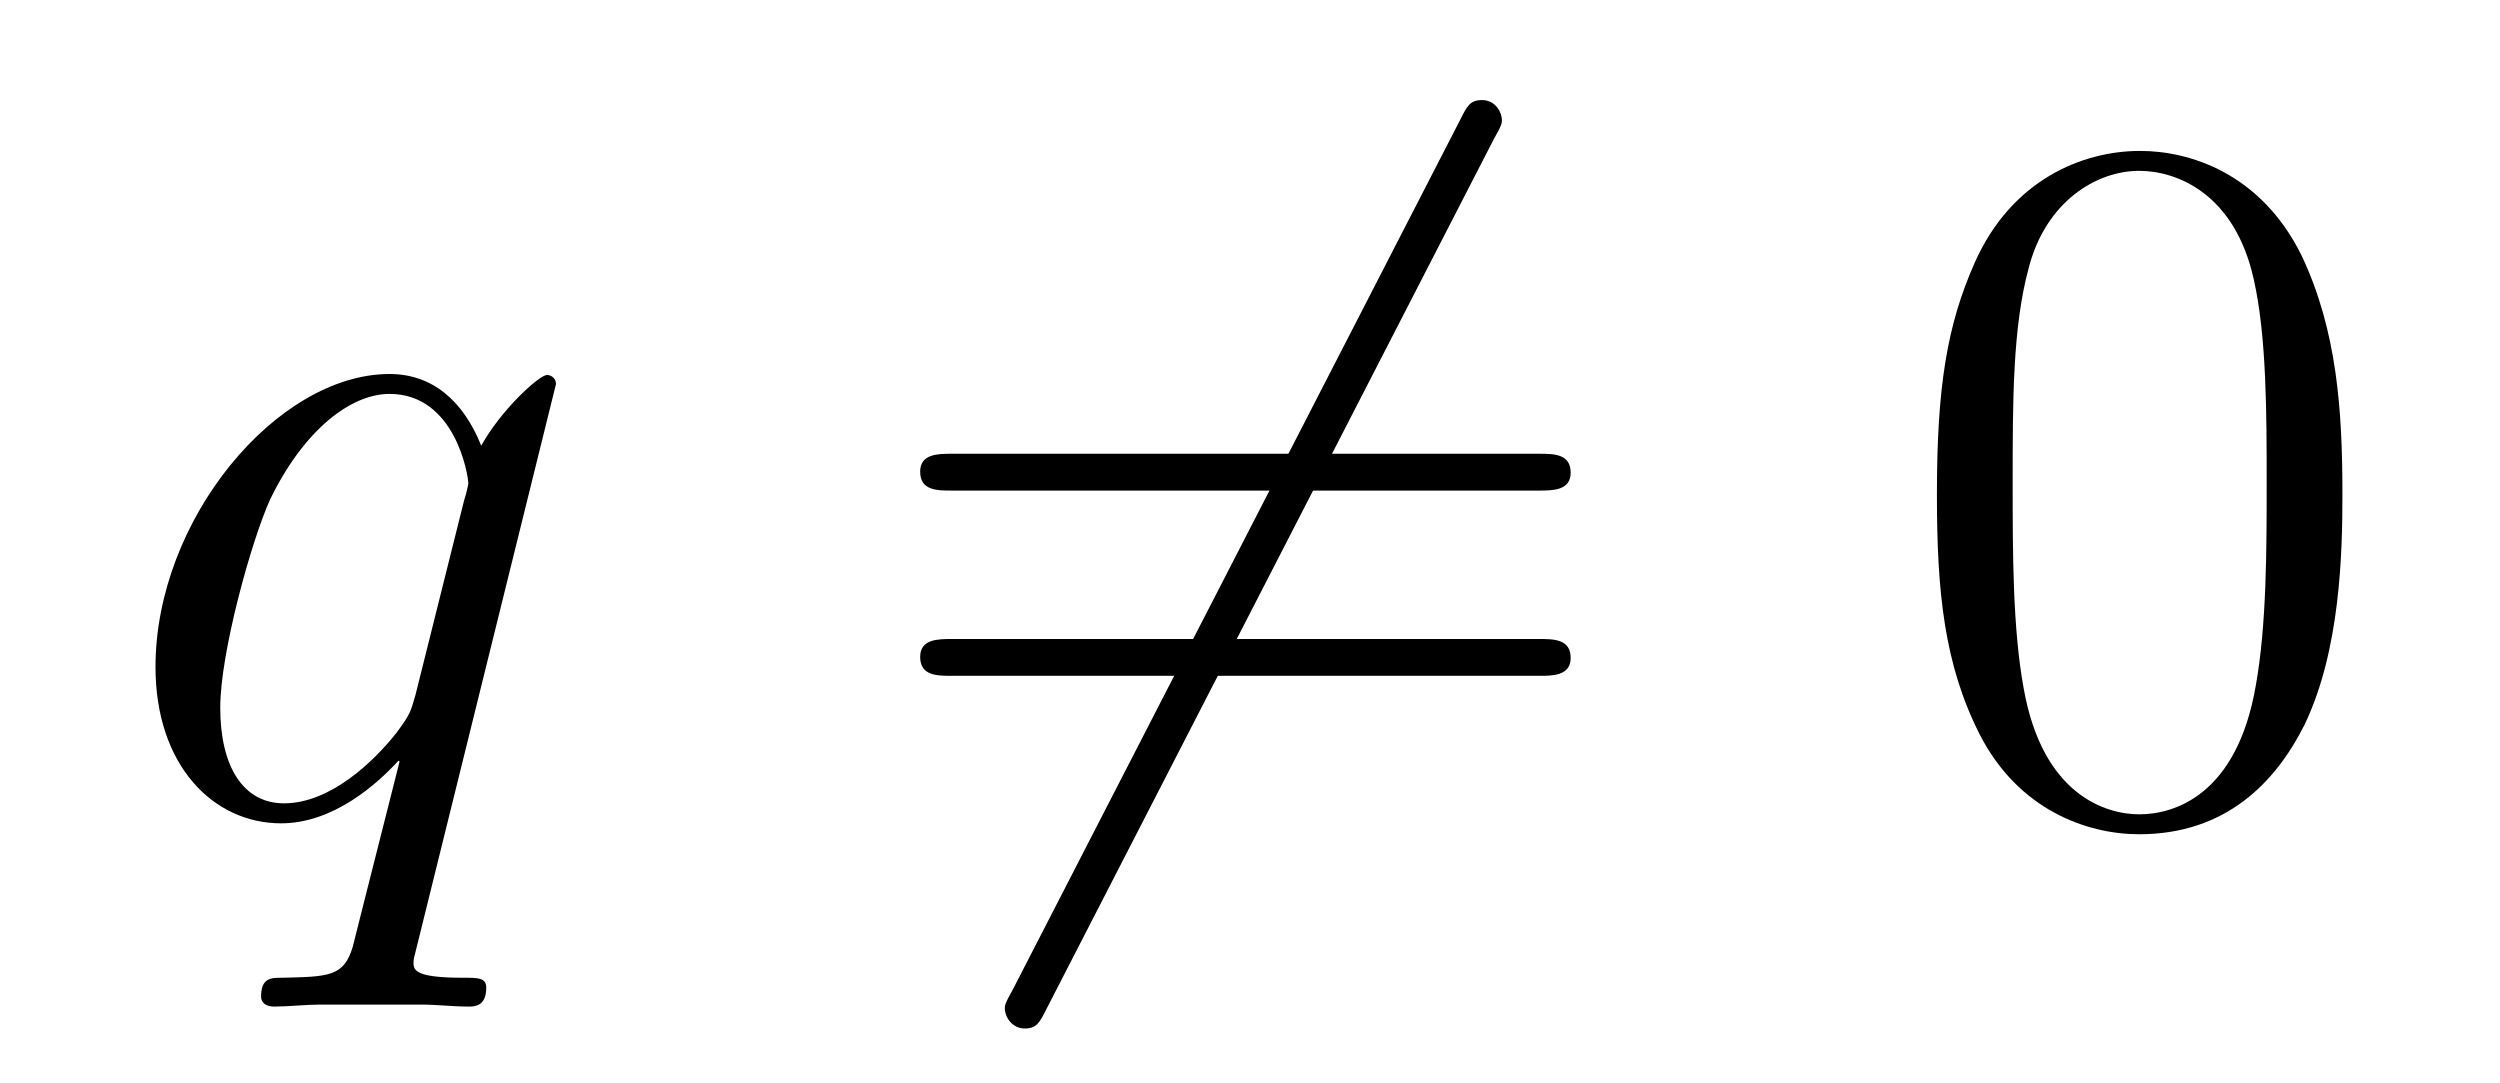 <?xml version='1.0'?>
<!-- This file was generated by dvisvgm 1.14.1 -->
<svg height='13pt' version='1.1' viewBox='0 -13 30 13' width='30pt' xmlns='http://www.w3.org/2000/svg' xmlns:xlink='http://www.w3.org/1999/xlink'>
<g id='page1'>
<g transform='matrix(1 0 0 1 -127 651)'>
<path d='M133.672 -659.392C133.672 -659.452 133.624 -659.5 133.564 -659.5C133.468 -659.5 133.002 -659.069 132.775 -658.651C132.56 -659.189 132.189 -659.512 131.675 -659.512C130.325 -659.512 128.866 -657.767 128.866 -655.997C128.866 -654.814 129.56 -654.12 130.373 -654.12C131.006 -654.12 131.532 -654.599 131.783 -654.873L131.795 -654.862L131.341 -653.068L131.233 -652.638C131.126 -652.28 130.946 -652.28 130.384 -652.267C130.253 -652.267 130.133 -652.267 130.133 -652.04C130.133 -651.957 130.205 -651.921 130.289 -651.921C130.456 -651.921 130.671 -651.945 130.839 -651.945H132.058C132.237 -651.945 132.441 -651.921 132.62 -651.921C132.692 -651.921 132.835 -651.921 132.835 -652.148C132.835 -652.267 132.739 -652.267 132.56 -652.267C131.998 -652.267 131.962 -652.351 131.962 -652.447C131.962 -652.507 131.974 -652.519 132.01 -652.674L133.672 -659.392ZM131.986 -655.662C131.927 -655.459 131.927 -655.435 131.759 -655.208C131.496 -654.873 130.97 -654.36 130.408 -654.36C129.918 -654.36 129.643 -654.802 129.643 -655.507C129.643 -656.165 130.014 -657.503 130.241 -658.006C130.647 -658.842 131.209 -659.273 131.675 -659.273C132.464 -659.273 132.62 -658.293 132.62 -658.197C132.62 -658.185 132.584 -658.029 132.572 -658.006L131.986 -655.662Z' fill-rule='evenodd'/>
<path d='M144.927 -662.333C145.023 -662.5 145.023 -662.524 145.023 -662.56C145.023 -662.644 144.951 -662.799 144.784 -662.799C144.64 -662.799 144.605 -662.727 144.521 -662.56L139.153 -652.124C139.058 -651.957 139.058 -651.933 139.058 -651.897C139.058 -651.801 139.142 -651.658 139.297 -651.658C139.44 -651.658 139.476 -651.73 139.56 -651.897L144.927 -662.333Z' fill-rule='evenodd'/>
<path d='M145.465 -658.113C145.632 -658.113 145.848 -658.113 145.848 -658.328C145.848 -658.555 145.645 -658.555 145.465 -658.555H138.424C138.257 -658.555 138.042 -658.555 138.042 -658.34C138.042 -658.113 138.245 -658.113 138.424 -658.113H145.465ZM145.465 -655.89C145.632 -655.89 145.848 -655.89 145.848 -656.105C145.848 -656.332 145.645 -656.332 145.465 -656.332H138.424C138.257 -656.332 138.042 -656.332 138.042 -656.117C138.042 -655.89 138.245 -655.89 138.424 -655.89H145.465Z' fill-rule='evenodd'/>
<path d='M155.109 -658.065C155.109 -659.058 155.049 -660.026 154.619 -660.934C154.129 -661.927 153.268 -662.189 152.682 -662.189C151.989 -662.189 151.14 -661.843 150.698 -660.851C150.363 -660.097 150.243 -659.356 150.243 -658.065C150.243 -656.906 150.327 -656.033 150.758 -655.184C151.224 -654.276 152.049 -653.989 152.67 -653.989C153.71 -653.989 154.308 -654.611 154.655 -655.304C155.085 -656.2 155.109 -657.372 155.109 -658.065ZM152.67 -654.228C152.288 -654.228 151.511 -654.443 151.283 -655.746C151.152 -656.463 151.152 -657.372 151.152 -658.209C151.152 -659.189 151.152 -660.073 151.343 -660.779C151.547 -661.58 152.156 -661.95 152.67 -661.95C153.124 -661.95 153.818 -661.675 154.045 -660.648C154.2 -659.966 154.2 -659.022 154.2 -658.209C154.2 -657.408 154.2 -656.499 154.069 -655.77C153.842 -654.455 153.089 -654.228 152.67 -654.228Z' fill-rule='evenodd'/>
</g>
</g>
</svg>
